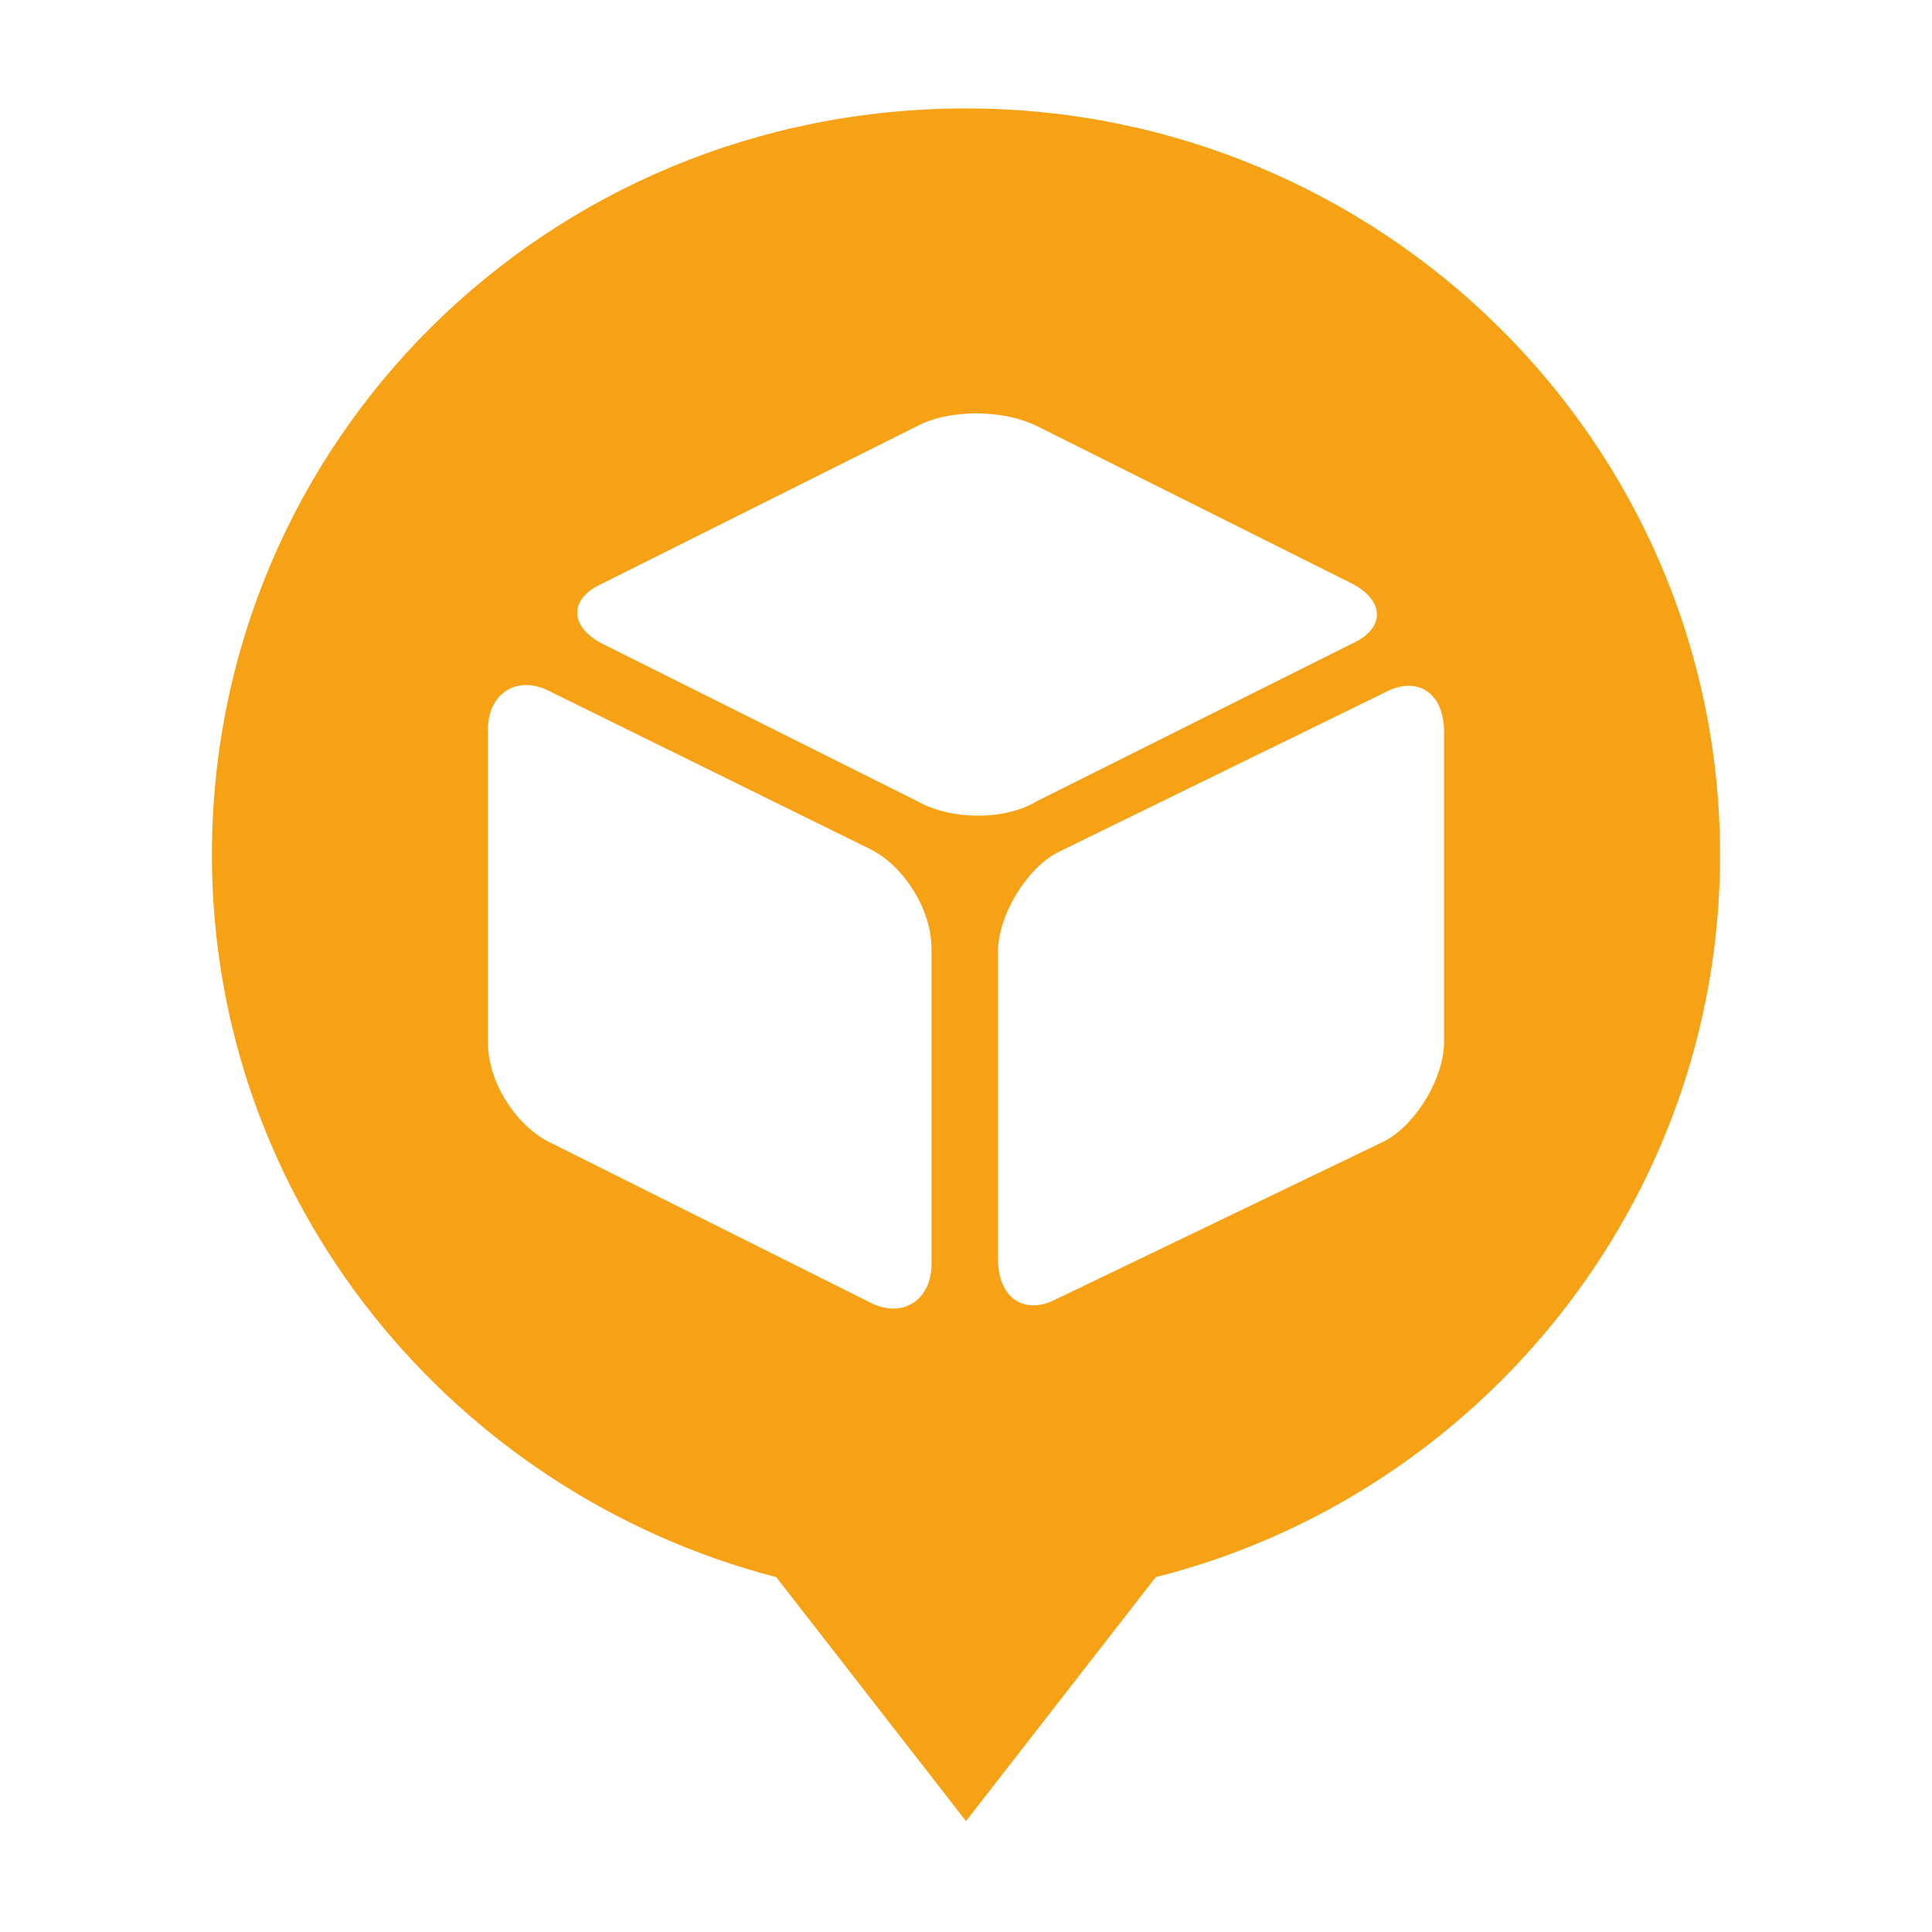 <svg xmlns="http://www.w3.org/2000/svg" viewBox="0 0 78.4 78.4"><path fill="#F7A115" d="M39.2 4.4c-17 0-30.6 13.5-30.6 30.3 0 14.1 9.8 25.9 22.9 29.3l7.7 9.9 7.7-9.9C60 60.7 69.8 48.8 69.8 34.7 69.8 17.9 56 4.4 39.2 4.4zm-1.4 46.9c0 1.4-1.1 2.2-2.4 1.6l-13.2-6.6c-1.3-.7-2.4-2.4-2.4-4V29.6c0-1.4 1.1-2.2 2.4-1.6l13.2 6.5c1.3.7 2.4 2.4 2.4 4v12.8zm-.6-18.8l-12.8-6.4c-1.3-.7-1.3-1.8 0-2.4l12.8-6.4c1.3-.7 3.5-.7 4.9 0l12.8 6.4c1.3.7 1.3 1.8 0 2.4l-12.8 6.4c-1.3.8-3.5.8-4.9 0zm21.4 9.8c0 1.4-1.1 3.3-2.4 4l-13.3 6.4c-1.3.7-2.4 0-2.4-1.6V38.6c0-1.4 1.1-3.3 2.4-4l13.3-6.5c1.3-.7 2.4 0 2.4 1.6v12.6z"/></svg>